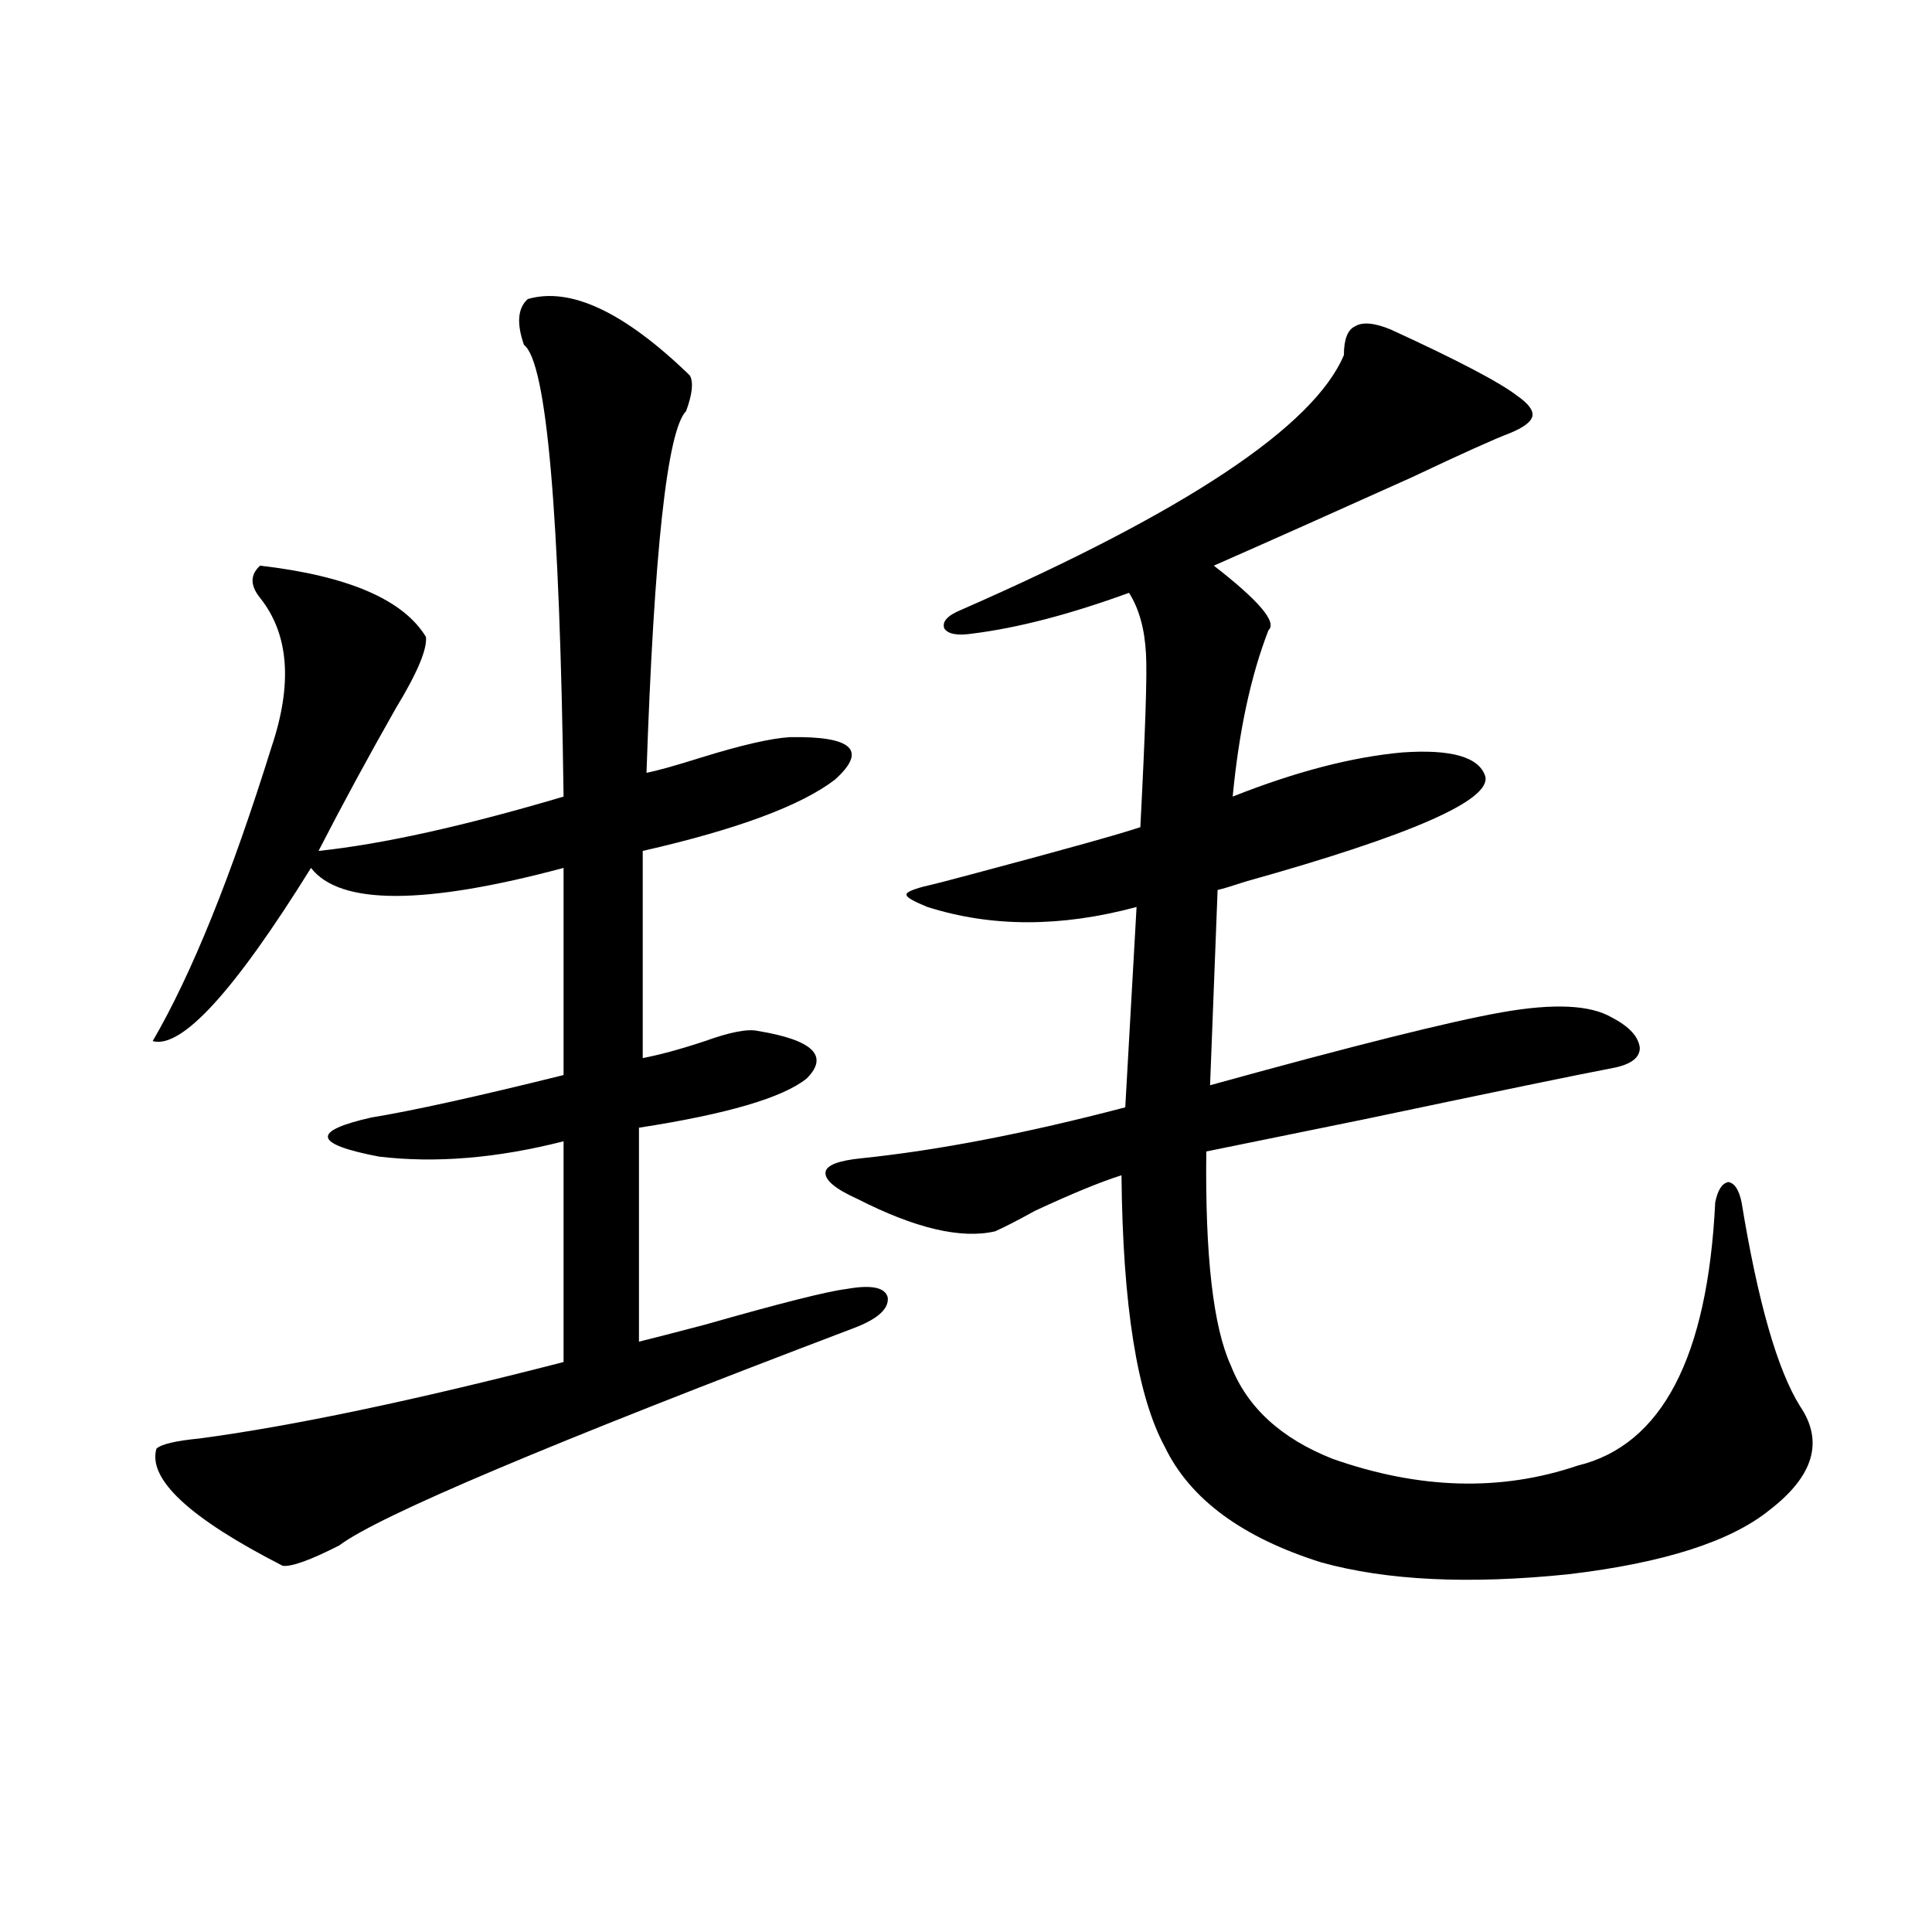 <?xml version="1.0" encoding="utf-8"?>
<!-- Generator: Adobe Illustrator 16.0.0, SVG Export Plug-In . SVG Version: 6.00 Build 0)  -->
<!DOCTYPE svg PUBLIC "-//W3C//DTD SVG 1.1//EN" "http://www.w3.org/Graphics/SVG/1.1/DTD/svg11.dtd">
<svg version="1.1" id="图层_1" xmlns="http://www.w3.org/2000/svg" xmlns:xlink="http://www.w3.org/1999/xlink" x="0px" y="0px"
	 width="1000px" height="1000px" viewBox="0 0 1000 1000" enable-background="new 0 0 1000 1000" xml:space="preserve">
<path d="M273.165,154.793c22.103-6.44,50.075,6.743,83.9,39.551c1.951,3.516,1.296,9.668-1.951,18.457
	c-9.756,9.97-16.585,72.372-20.487,187.207c5.854-1.167,15.274-3.804,28.292-7.91c20.807-6.44,36.097-9.956,45.853-10.547
	c32.514-0.577,40.319,6.743,23.414,21.973c-17.561,13.485-50.73,25.79-99.51,36.914v107.227c9.1-1.758,19.832-4.683,32.194-8.789
	c13.003-4.683,22.103-6.44,27.316-5.273c28.612,4.696,37.072,12.896,25.365,24.609c-12.363,9.97-41.31,18.457-86.827,25.488v110.742
	c7.149-1.758,18.536-4.683,34.146-8.789c39.023-11.124,63.413-17.276,73.169-18.457c13.003-2.335,20.152-0.879,21.463,4.395
	c0.64,5.864-5.213,11.138-17.561,15.82c-157.405,59.766-246.183,97.271-266.335,112.5c-14.969,7.622-24.725,11.138-29.268,10.547
	c-48.139-24.609-69.922-44.824-65.364-60.645c2.591-2.335,10.076-4.093,22.438-5.273c48.124-6.44,110.881-19.624,188.288-39.551
	V590.73c-34.481,8.789-66.34,11.426-95.607,7.91c-33.825-6.44-35.121-13.184-3.902-20.215c21.463-3.516,54.633-10.835,99.51-21.973
	V449.227c-72.193,19.336-115.775,19.336-130.729,0c-39.679,63.872-66.995,93.755-81.949,89.648
	c20.152-34.565,40.639-85.254,61.462-152.051c11.052-32.808,9.1-58.585-5.854-77.344c-5.213-6.44-5.213-12.003,0-16.699
	c45.517,5.273,74.145,17.578,85.852,36.914c0.64,6.454-4.558,18.759-15.609,36.914c-14.314,25.2-27.652,49.81-39.999,73.828
	c33.17-3.516,75.44-12.882,126.826-28.125c-1.951-147.065-8.78-225-20.487-233.789C267.311,167.399,267.951,159.489,273.165,154.793
	z M719.983,170.613c34.466,15.82,56.249,27.246,65.364,34.277c5.854,4.106,8.445,7.622,7.805,10.547
	c-0.656,2.938-4.558,5.864-11.707,8.789c-7.805,2.938-24.725,10.547-50.73,22.852c-40.334,18.169-74.48,33.398-102.437,45.703
	c23.414,18.169,32.835,29.306,28.292,33.398c-9.115,23.442-15.289,52.157-18.536,86.133c32.514-12.882,61.782-20.503,87.803-22.852
	c25.365-1.758,39.664,2.349,42.926,12.305c3.247,12.305-38.048,30.474-123.899,54.492c-7.164,2.349-12.042,3.817-14.634,4.395
	l-3.902,101.074c74.145-20.503,124.54-33.097,151.216-37.793c26.661-4.683,45.517-3.804,56.584,2.637
	c9.1,4.696,13.978,9.97,14.634,15.82c0,5.273-4.878,8.789-14.634,10.547c-15.609,2.938-58.215,11.728-127.802,26.367
	c-46.188,9.38-73.504,14.941-81.949,16.699c-0.656,53.915,3.567,90.829,12.683,110.742c8.445,21.685,26.006,37.793,52.682,48.34
	c44.877,15.82,87.147,17.001,126.826,3.516c43.566-10.547,67.315-55.948,71.218-136.23c1.296-6.44,3.567-9.956,6.829-10.547
	c3.247,0.591,5.518,4.106,6.829,10.547c8.445,51.567,18.536,86.724,30.243,105.469c12.347,18.169,7.149,36.035-15.609,53.613
	c-20.167,16.411-54.968,27.548-104.388,33.398c-51.386,5.273-93.991,3.228-127.802-6.152
	c-40.975-12.882-67.971-32.808-80.974-59.766c-14.314-26.367-21.798-73.237-22.438-140.625
	c-11.067,3.516-26.021,9.668-44.877,18.457c-8.46,4.696-15.289,8.212-20.487,10.547c-17.561,4.106-41.31-1.456-71.218-16.699
	c-11.707-5.273-17.24-9.956-16.585-14.063c0.64-3.516,6.829-5.851,18.536-7.031c39.664-4.093,85.196-12.882,136.582-26.367
	l5.854-103.711c-39.023,10.547-75.12,10.547-108.29,0c-7.165-2.925-10.731-4.972-10.731-6.152c-0.656-1.167,2.271-2.637,8.78-4.395
	c5.198-1.167,14.298-3.516,27.316-7.031c46.173-12.305,74.465-20.215,84.876-23.73c2.592-49.796,3.567-79.679,2.927-89.648
	c-0.656-12.882-3.582-23.429-8.78-31.641c-30.578,11.138-57.56,18.169-80.974,21.094c-7.805,1.181-12.683,0.302-14.634-2.637
	c-1.311-3.516,1.616-6.729,8.78-9.668c116.415-50.977,182.435-94.922,198.044-131.836c0-8.198,1.951-13.184,5.854-14.941
	C705.349,166.521,711.523,167.098,719.983,170.613z"/>
</svg>
